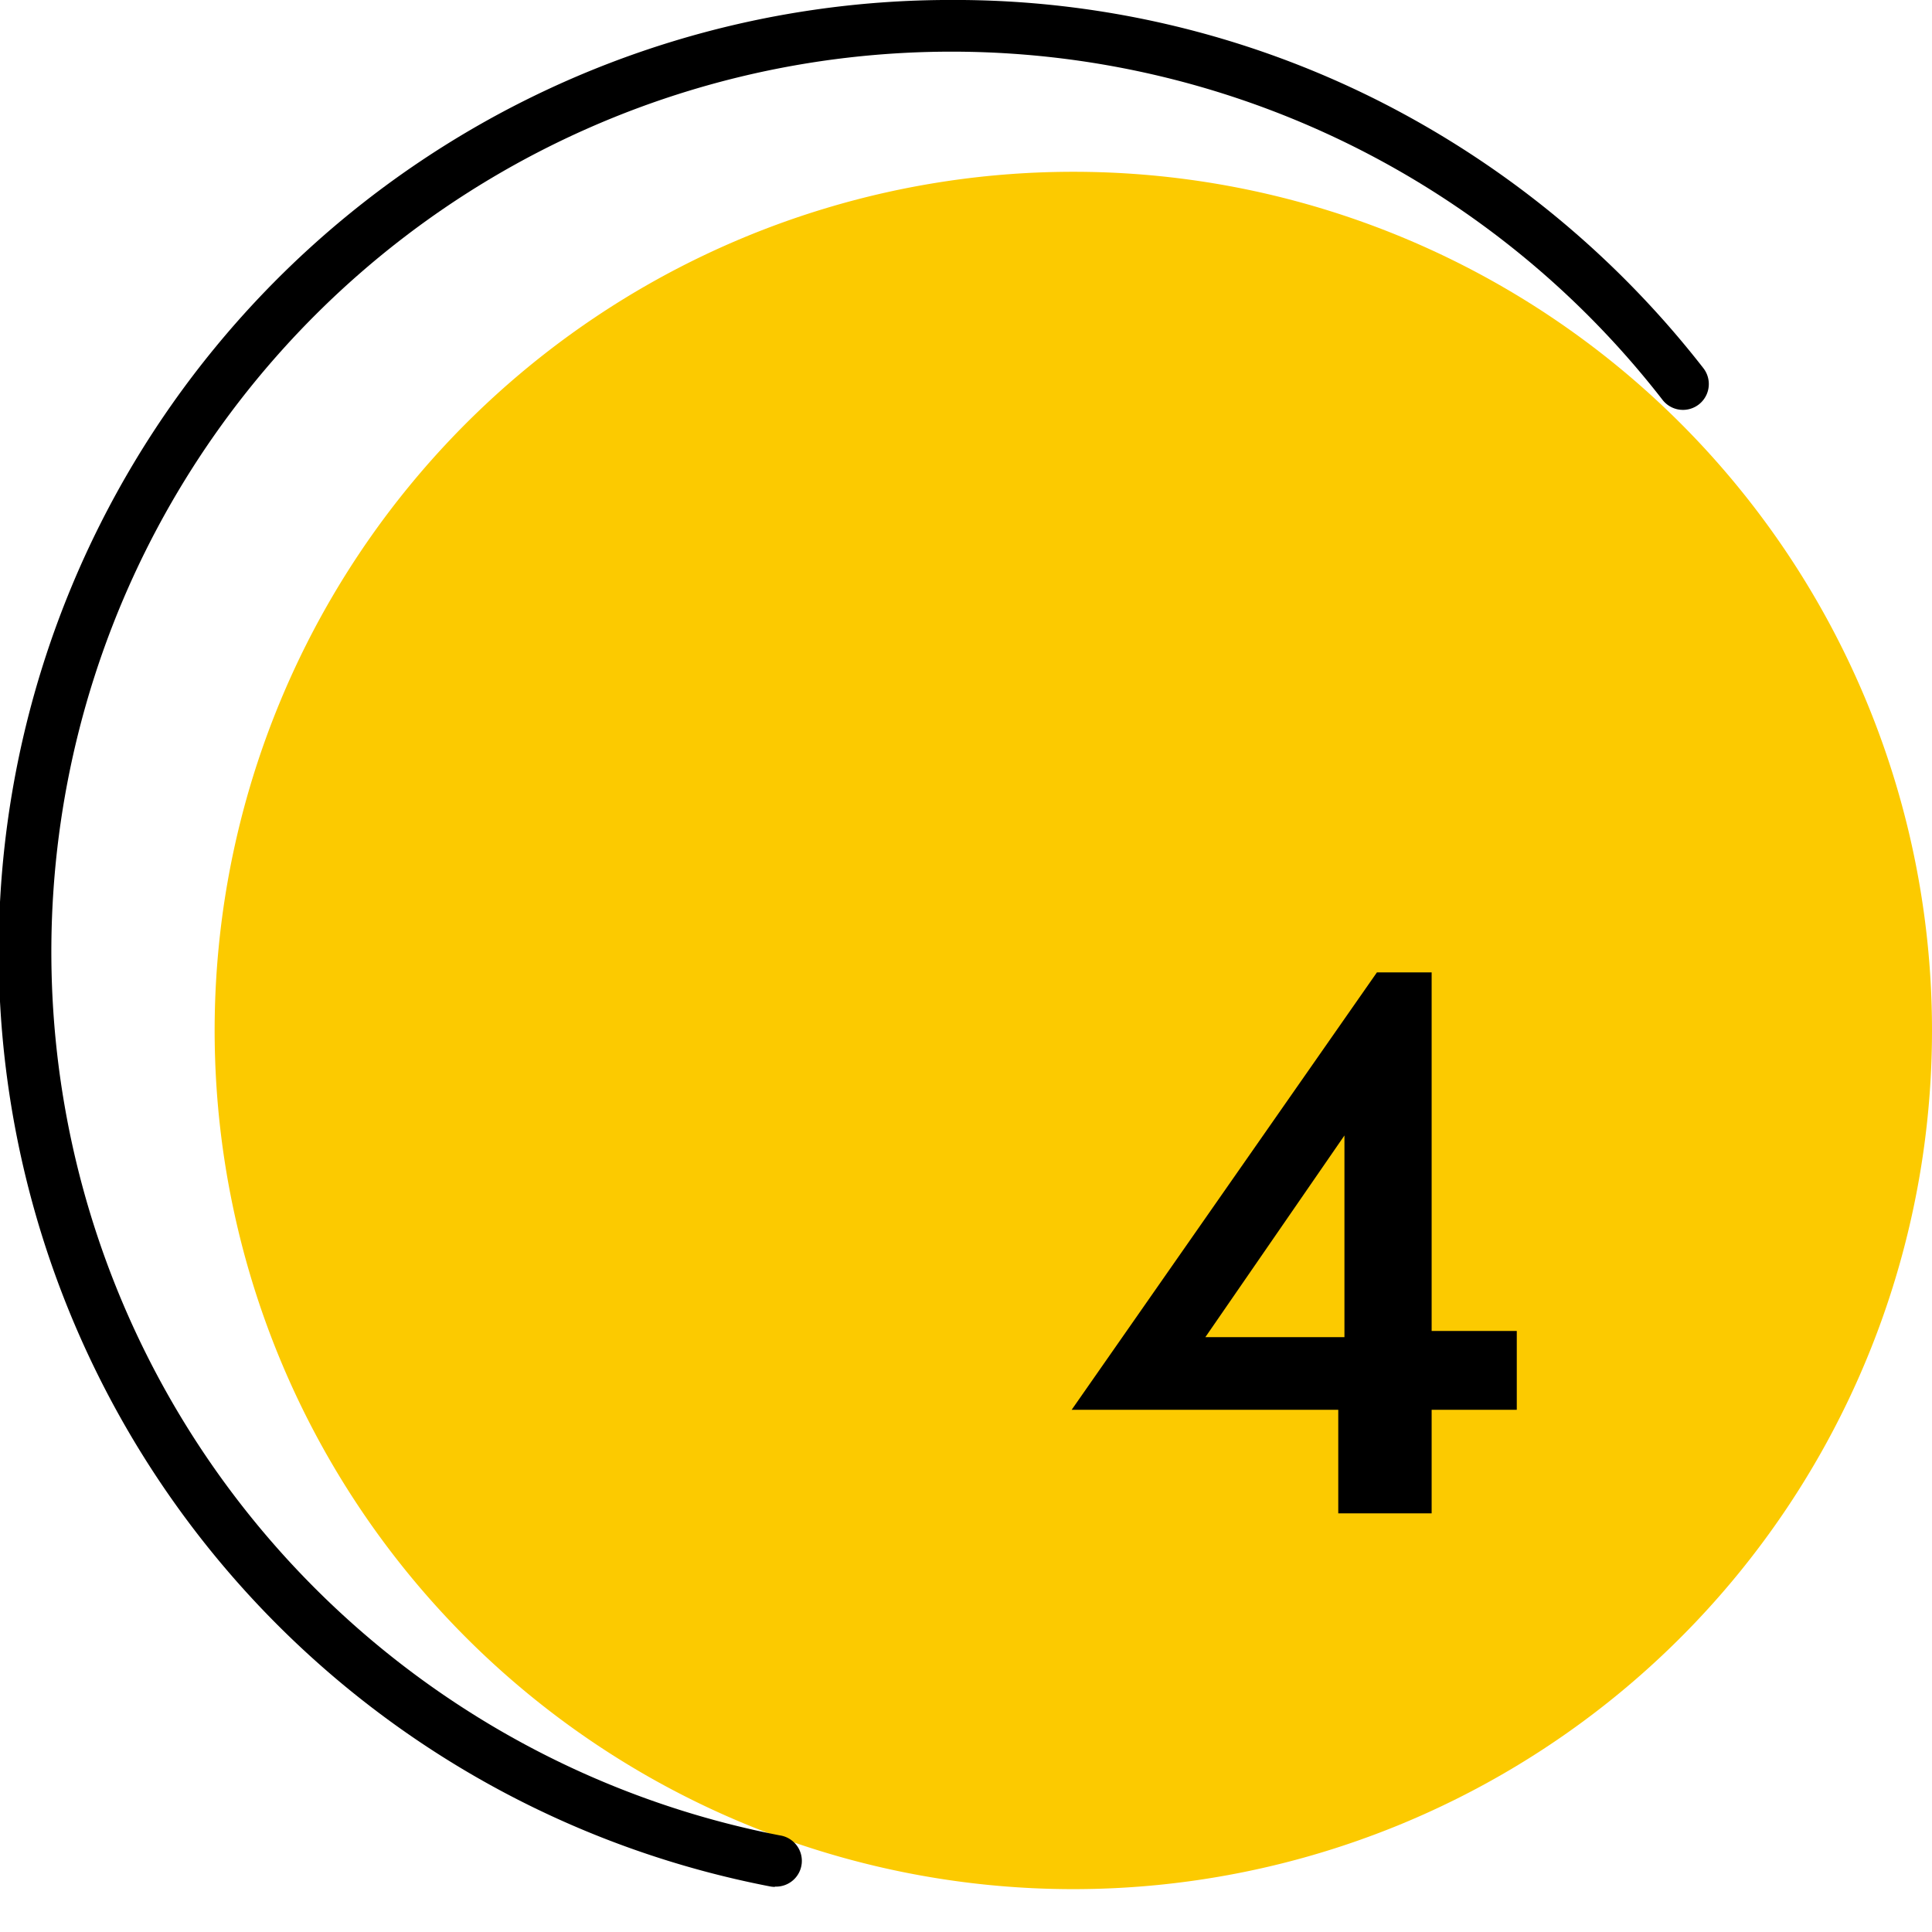 <svg xmlns="http://www.w3.org/2000/svg" xmlns:xlink="http://www.w3.org/1999/xlink" width="60" height="59.998" viewBox="0 0 60 59.998">
  <defs>
    <clipPath id="clip-path">
      <rect id="長方形_2059" data-name="長方形 2059" width="60" height="59.998" fill="none"/>
    </clipPath>
  </defs>
  <g id="icn_4" transform="translate(-44 -4491)">
    <g id="グループ_15001" data-name="グループ 15001" transform="translate(44 4491)">
      <g id="グループ_15000" data-name="グループ 15000" transform="translate(0 0)" clip-path="url(#clip-path)">
        <path id="パス_14412" data-name="パス 14412" d="M56.89,29.264A26.667,26.667,0,1,1,30.224,2.6,26.666,26.666,0,0,1,56.89,29.264" transform="translate(3.11 2.735)" fill="#fcca00"/>
        <path id="パス_14413" data-name="パス 14413" d="M24.065,58.6a.805.805,0,0,1-.153-.015A29.561,29.561,0,0,1,29.555,0a29.251,29.251,0,0,1,13.21,3.107A29.845,29.845,0,0,1,52.9,11.435a.8.8,0,1,1-1.268.985A27.954,27.954,0,1,0,24.216,57a.8.8,0,0,1-.151,1.591Z" transform="translate(0 -0.001)"/>
      </g>
    </g>
    <path id="パス_16243" data-name="パス 16243" d="M-7.116-3.216H6.708V-5.664H3.276l-.408.192H-2.964l4.32-6.264v7.248l-.192.264V0h2.9V-16.8h-1.7Z" transform="translate(84.397 4537.999)"/>
  </g>
</svg>
